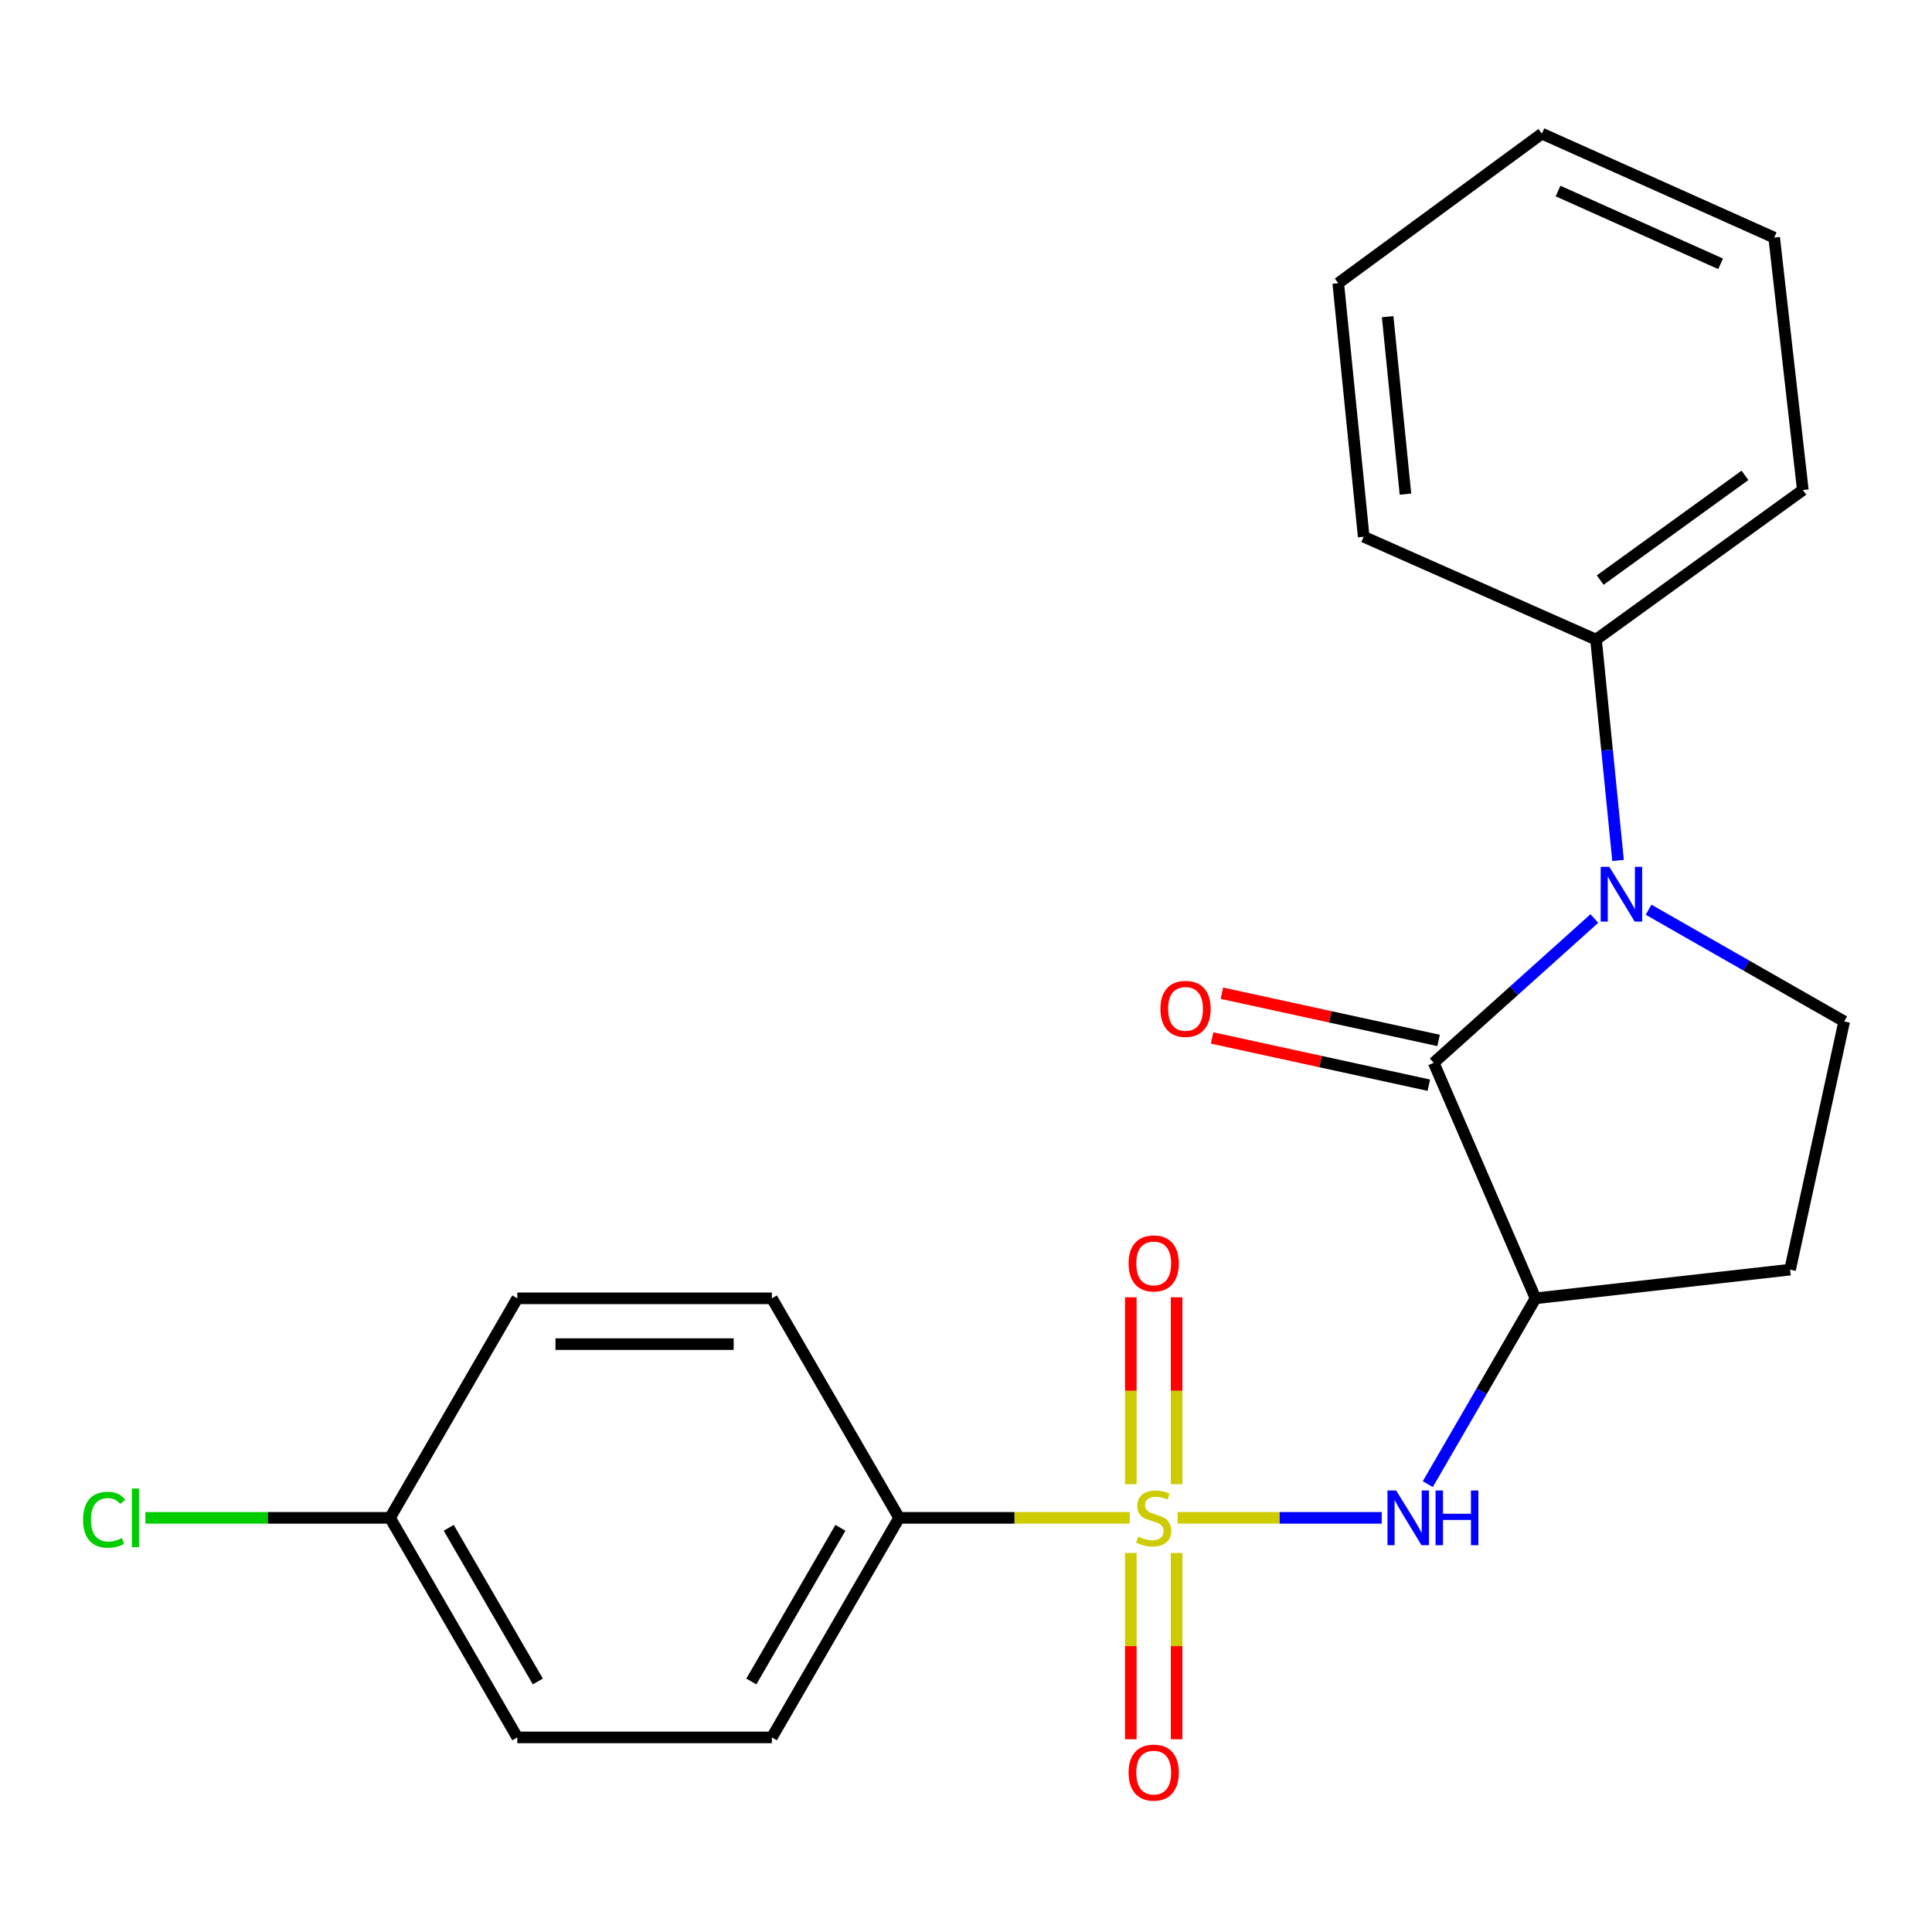 <?xml version='1.0' encoding='iso-8859-1'?>
<svg version='1.1' baseProfile='full'
              xmlns='http://www.w3.org/2000/svg'
                      xmlns:rdkit='http://www.rdkit.org/xml'
                      xmlns:xlink='http://www.w3.org/1999/xlink'
                  xml:space='preserve'
width='1000px' height='1000px' viewBox='0 0 1000 1000'>
<!-- END OF HEADER -->
<rect style='opacity:1.0;fill:#FFFFFF;stroke:none' width='1000' height='1000' x='0' y='0'> </rect>
<path class='bond-3' d='M 609.522,785.636 L 662.348,785.636' style='fill:none;fill-rule:evenodd;stroke:#CCCC00;stroke-width:6px;stroke-linecap:butt;stroke-linejoin:miter;stroke-opacity:1' />
<path class='bond-3' d='M 662.348,785.636 L 715.174,785.636' style='fill:none;fill-rule:evenodd;stroke:#0000FF;stroke-width:6px;stroke-linecap:butt;stroke-linejoin:miter;stroke-opacity:1' />
<path class='bond-5' d='M 584.775,785.636 L 525.08,785.636' style='fill:none;fill-rule:evenodd;stroke:#CCCC00;stroke-width:6px;stroke-linecap:butt;stroke-linejoin:miter;stroke-opacity:1' />
<path class='bond-5' d='M 525.08,785.636 L 465.385,785.636' style='fill:none;fill-rule:evenodd;stroke:#000000;stroke-width:6px;stroke-linecap:butt;stroke-linejoin:miter;stroke-opacity:1' />
<path class='bond-7' d='M 585.295,803.81 L 585.295,852.031' style='fill:none;fill-rule:evenodd;stroke:#CCCC00;stroke-width:6px;stroke-linecap:butt;stroke-linejoin:miter;stroke-opacity:1' />
<path class='bond-7' d='M 585.295,852.031 L 585.295,900.252' style='fill:none;fill-rule:evenodd;stroke:#FF0000;stroke-width:6px;stroke-linecap:butt;stroke-linejoin:miter;stroke-opacity:1' />
<path class='bond-7' d='M 609.003,803.81 L 609.003,852.031' style='fill:none;fill-rule:evenodd;stroke:#CCCC00;stroke-width:6px;stroke-linecap:butt;stroke-linejoin:miter;stroke-opacity:1' />
<path class='bond-7' d='M 609.003,852.031 L 609.003,900.252' style='fill:none;fill-rule:evenodd;stroke:#FF0000;stroke-width:6px;stroke-linecap:butt;stroke-linejoin:miter;stroke-opacity:1' />
<path class='bond-8' d='M 609.003,768.222 L 609.003,719.85' style='fill:none;fill-rule:evenodd;stroke:#CCCC00;stroke-width:6px;stroke-linecap:butt;stroke-linejoin:miter;stroke-opacity:1' />
<path class='bond-8' d='M 609.003,719.85 L 609.003,671.479' style='fill:none;fill-rule:evenodd;stroke:#FF0000;stroke-width:6px;stroke-linecap:butt;stroke-linejoin:miter;stroke-opacity:1' />
<path class='bond-8' d='M 585.295,768.222 L 585.295,719.85' style='fill:none;fill-rule:evenodd;stroke:#CCCC00;stroke-width:6px;stroke-linecap:butt;stroke-linejoin:miter;stroke-opacity:1' />
<path class='bond-8' d='M 585.295,719.85 L 585.295,671.479' style='fill:none;fill-rule:evenodd;stroke:#FF0000;stroke-width:6px;stroke-linecap:butt;stroke-linejoin:miter;stroke-opacity:1' />
<path class='bond-0' d='M 742.083,550.111 L 794.78,672.009' style='fill:none;fill-rule:evenodd;stroke:#000000;stroke-width:6px;stroke-linecap:butt;stroke-linejoin:miter;stroke-opacity:1' />
<path class='bond-1' d='M 742.083,550.111 L 783.662,512.765' style='fill:none;fill-rule:evenodd;stroke:#000000;stroke-width:6px;stroke-linecap:butt;stroke-linejoin:miter;stroke-opacity:1' />
<path class='bond-1' d='M 783.662,512.765 L 825.241,475.419' style='fill:none;fill-rule:evenodd;stroke:#0000FF;stroke-width:6px;stroke-linecap:butt;stroke-linejoin:miter;stroke-opacity:1' />
<path class='bond-9' d='M 744.608,538.529 L 688.522,526.303' style='fill:none;fill-rule:evenodd;stroke:#000000;stroke-width:6px;stroke-linecap:butt;stroke-linejoin:miter;stroke-opacity:1' />
<path class='bond-9' d='M 688.522,526.303 L 632.437,514.078' style='fill:none;fill-rule:evenodd;stroke:#FF0000;stroke-width:6px;stroke-linecap:butt;stroke-linejoin:miter;stroke-opacity:1' />
<path class='bond-9' d='M 739.558,561.693 L 683.473,549.467' style='fill:none;fill-rule:evenodd;stroke:#000000;stroke-width:6px;stroke-linecap:butt;stroke-linejoin:miter;stroke-opacity:1' />
<path class='bond-9' d='M 683.473,549.467 L 627.388,537.242' style='fill:none;fill-rule:evenodd;stroke:#FF0000;stroke-width:6px;stroke-linecap:butt;stroke-linejoin:miter;stroke-opacity:1' />
<path class='bond-10' d='M 837.503,445.369 L 831.802,388.216' style='fill:none;fill-rule:evenodd;stroke:#0000FF;stroke-width:6px;stroke-linecap:butt;stroke-linejoin:miter;stroke-opacity:1' />
<path class='bond-10' d='M 831.802,388.216 L 826.101,331.063' style='fill:none;fill-rule:evenodd;stroke:#000000;stroke-width:6px;stroke-linecap:butt;stroke-linejoin:miter;stroke-opacity:1' />
<path class='bond-23' d='M 853.306,470.87 L 903.925,499.782' style='fill:none;fill-rule:evenodd;stroke:#0000FF;stroke-width:6px;stroke-linecap:butt;stroke-linejoin:miter;stroke-opacity:1' />
<path class='bond-23' d='M 903.925,499.782 L 954.545,528.695' style='fill:none;fill-rule:evenodd;stroke:#000000;stroke-width:6px;stroke-linecap:butt;stroke-linejoin:miter;stroke-opacity:1' />
<path class='bond-2' d='M 794.78,672.009 L 766.897,720.101' style='fill:none;fill-rule:evenodd;stroke:#000000;stroke-width:6px;stroke-linecap:butt;stroke-linejoin:miter;stroke-opacity:1' />
<path class='bond-2' d='M 766.897,720.101 L 739.013,768.192' style='fill:none;fill-rule:evenodd;stroke:#0000FF;stroke-width:6px;stroke-linecap:butt;stroke-linejoin:miter;stroke-opacity:1' />
<path class='bond-6' d='M 794.78,672.009 L 926.544,657.165' style='fill:none;fill-rule:evenodd;stroke:#000000;stroke-width:6px;stroke-linecap:butt;stroke-linejoin:miter;stroke-opacity:1' />
<path class='bond-4' d='M 954.545,528.695 L 926.544,657.165' style='fill:none;fill-rule:evenodd;stroke:#000000;stroke-width:6px;stroke-linecap:butt;stroke-linejoin:miter;stroke-opacity:1' />
<path class='bond-11' d='M 465.385,785.636 L 399.517,899.276' style='fill:none;fill-rule:evenodd;stroke:#000000;stroke-width:6px;stroke-linecap:butt;stroke-linejoin:miter;stroke-opacity:1' />
<path class='bond-11' d='M 434.994,790.793 L 388.886,870.341' style='fill:none;fill-rule:evenodd;stroke:#000000;stroke-width:6px;stroke-linecap:butt;stroke-linejoin:miter;stroke-opacity:1' />
<path class='bond-12' d='M 465.385,785.636 L 399.517,672.009' style='fill:none;fill-rule:evenodd;stroke:#000000;stroke-width:6px;stroke-linecap:butt;stroke-linejoin:miter;stroke-opacity:1' />
<path class='bond-17' d='M 826.101,331.063 L 933.142,253.644' style='fill:none;fill-rule:evenodd;stroke:#000000;stroke-width:6px;stroke-linecap:butt;stroke-linejoin:miter;stroke-opacity:1' />
<path class='bond-17' d='M 828.263,300.24 L 903.192,246.047' style='fill:none;fill-rule:evenodd;stroke:#000000;stroke-width:6px;stroke-linecap:butt;stroke-linejoin:miter;stroke-opacity:1' />
<path class='bond-18' d='M 826.101,331.063 L 705.849,277.812' style='fill:none;fill-rule:evenodd;stroke:#000000;stroke-width:6px;stroke-linecap:butt;stroke-linejoin:miter;stroke-opacity:1' />
<path class='bond-15' d='M 399.517,899.276 L 267.754,899.276' style='fill:none;fill-rule:evenodd;stroke:#000000;stroke-width:6px;stroke-linecap:butt;stroke-linejoin:miter;stroke-opacity:1' />
<path class='bond-14' d='M 399.517,672.009 L 267.754,672.009' style='fill:none;fill-rule:evenodd;stroke:#000000;stroke-width:6px;stroke-linecap:butt;stroke-linejoin:miter;stroke-opacity:1' />
<path class='bond-14' d='M 379.752,695.717 L 287.518,695.717' style='fill:none;fill-rule:evenodd;stroke:#000000;stroke-width:6px;stroke-linecap:butt;stroke-linejoin:miter;stroke-opacity:1' />
<path class='bond-13' d='M 201.872,785.636 L 267.754,672.009' style='fill:none;fill-rule:evenodd;stroke:#000000;stroke-width:6px;stroke-linecap:butt;stroke-linejoin:miter;stroke-opacity:1' />
<path class='bond-16' d='M 201.872,785.636 L 138.557,785.636' style='fill:none;fill-rule:evenodd;stroke:#000000;stroke-width:6px;stroke-linecap:butt;stroke-linejoin:miter;stroke-opacity:1' />
<path class='bond-16' d='M 138.557,785.636 L 75.243,785.636' style='fill:none;fill-rule:evenodd;stroke:#00CC00;stroke-width:6px;stroke-linecap:butt;stroke-linejoin:miter;stroke-opacity:1' />
<path class='bond-22' d='M 201.872,785.636 L 267.754,899.276' style='fill:none;fill-rule:evenodd;stroke:#000000;stroke-width:6px;stroke-linecap:butt;stroke-linejoin:miter;stroke-opacity:1' />
<path class='bond-22' d='M 232.265,790.791 L 278.382,870.339' style='fill:none;fill-rule:evenodd;stroke:#000000;stroke-width:6px;stroke-linecap:butt;stroke-linejoin:miter;stroke-opacity:1' />
<path class='bond-20' d='M 933.142,253.644 L 918.312,122.987' style='fill:none;fill-rule:evenodd;stroke:#000000;stroke-width:6px;stroke-linecap:butt;stroke-linejoin:miter;stroke-opacity:1' />
<path class='bond-19' d='M 705.849,277.812 L 692.678,146.589' style='fill:none;fill-rule:evenodd;stroke:#000000;stroke-width:6px;stroke-linecap:butt;stroke-linejoin:miter;stroke-opacity:1' />
<path class='bond-19' d='M 727.463,255.761 L 718.243,163.905' style='fill:none;fill-rule:evenodd;stroke:#000000;stroke-width:6px;stroke-linecap:butt;stroke-linejoin:miter;stroke-opacity:1' />
<path class='bond-21' d='M 692.678,146.589 L 798.086,69.17' style='fill:none;fill-rule:evenodd;stroke:#000000;stroke-width:6px;stroke-linecap:butt;stroke-linejoin:miter;stroke-opacity:1' />
<path class='bond-24' d='M 918.312,122.987 L 798.086,69.17' style='fill:none;fill-rule:evenodd;stroke:#000000;stroke-width:6px;stroke-linecap:butt;stroke-linejoin:miter;stroke-opacity:1' />
<path class='bond-24' d='M 890.592,136.553 L 806.434,98.881' style='fill:none;fill-rule:evenodd;stroke:#000000;stroke-width:6px;stroke-linecap:butt;stroke-linejoin:miter;stroke-opacity:1' />
<path  class='atom-0' d='M 589.149 795.356
Q 589.469 795.476, 590.789 796.036
Q 592.109 796.596, 593.549 796.956
Q 595.029 797.276, 596.469 797.276
Q 599.149 797.276, 600.709 795.996
Q 602.269 794.676, 602.269 792.396
Q 602.269 790.836, 601.469 789.876
Q 600.709 788.916, 599.509 788.396
Q 598.309 787.876, 596.309 787.276
Q 593.789 786.516, 592.269 785.796
Q 590.789 785.076, 589.709 783.556
Q 588.669 782.036, 588.669 779.476
Q 588.669 775.916, 591.069 773.716
Q 593.509 771.516, 598.309 771.516
Q 601.589 771.516, 605.309 773.076
L 604.389 776.156
Q 600.989 774.756, 598.429 774.756
Q 595.669 774.756, 594.149 775.916
Q 592.629 777.036, 592.669 778.996
Q 592.669 780.516, 593.429 781.436
Q 594.229 782.356, 595.349 782.876
Q 596.509 783.396, 598.429 783.996
Q 600.989 784.796, 602.509 785.596
Q 604.029 786.396, 605.109 788.036
Q 606.229 789.636, 606.229 792.396
Q 606.229 796.316, 603.589 798.436
Q 600.989 800.516, 596.629 800.516
Q 594.109 800.516, 592.189 799.956
Q 590.309 799.436, 588.069 798.516
L 589.149 795.356
' fill='#CCCC00'/>
<path  class='atom-2' d='M 832.986 448.68
L 842.266 463.68
Q 843.186 465.16, 844.666 467.84
Q 846.146 470.52, 846.226 470.68
L 846.226 448.68
L 849.986 448.68
L 849.986 477
L 846.106 477
L 836.146 460.6
Q 834.986 458.68, 833.746 456.48
Q 832.546 454.28, 832.186 453.6
L 832.186 477
L 828.506 477
L 828.506 448.68
L 832.986 448.68
' fill='#0000FF'/>
<path  class='atom-4' d='M 722.639 771.476
L 731.919 786.476
Q 732.839 787.956, 734.319 790.636
Q 735.799 793.316, 735.879 793.476
L 735.879 771.476
L 739.639 771.476
L 739.639 799.796
L 735.759 799.796
L 725.799 783.396
Q 724.639 781.476, 723.399 779.276
Q 722.199 777.076, 721.839 776.396
L 721.839 799.796
L 718.159 799.796
L 718.159 771.476
L 722.639 771.476
' fill='#0000FF'/>
<path  class='atom-4' d='M 743.039 771.476
L 746.879 771.476
L 746.879 783.516
L 761.359 783.516
L 761.359 771.476
L 765.199 771.476
L 765.199 799.796
L 761.359 799.796
L 761.359 786.716
L 746.879 786.716
L 746.879 799.796
L 743.039 799.796
L 743.039 771.476
' fill='#0000FF'/>
<path  class='atom-8' d='M 584.149 917.492
Q 584.149 910.692, 587.509 906.892
Q 590.869 903.092, 597.149 903.092
Q 603.429 903.092, 606.789 906.892
Q 610.149 910.692, 610.149 917.492
Q 610.149 924.372, 606.749 928.292
Q 603.349 932.172, 597.149 932.172
Q 590.909 932.172, 587.509 928.292
Q 584.149 924.412, 584.149 917.492
M 597.149 928.972
Q 601.469 928.972, 603.789 926.092
Q 606.149 923.172, 606.149 917.492
Q 606.149 911.932, 603.789 909.132
Q 601.469 906.292, 597.149 906.292
Q 592.829 906.292, 590.469 909.092
Q 588.149 911.892, 588.149 917.492
Q 588.149 923.212, 590.469 926.092
Q 592.829 928.972, 597.149 928.972
' fill='#FF0000'/>
<path  class='atom-9' d='M 584.149 653.939
Q 584.149 647.139, 587.509 643.339
Q 590.869 639.539, 597.149 639.539
Q 603.429 639.539, 606.789 643.339
Q 610.149 647.139, 610.149 653.939
Q 610.149 660.819, 606.749 664.739
Q 603.349 668.619, 597.149 668.619
Q 590.909 668.619, 587.509 664.739
Q 584.149 660.859, 584.149 653.939
M 597.149 665.419
Q 601.469 665.419, 603.789 662.539
Q 606.149 659.619, 606.149 653.939
Q 606.149 648.379, 603.789 645.579
Q 601.469 642.739, 597.149 642.739
Q 592.829 642.739, 590.469 645.539
Q 588.149 648.339, 588.149 653.939
Q 588.149 659.659, 590.469 662.539
Q 592.829 665.419, 597.149 665.419
' fill='#FF0000'/>
<path  class='atom-10' d='M 600.626 522.189
Q 600.626 515.389, 603.986 511.589
Q 607.346 507.789, 613.626 507.789
Q 619.906 507.789, 623.266 511.589
Q 626.626 515.389, 626.626 522.189
Q 626.626 529.069, 623.226 532.989
Q 619.826 536.869, 613.626 536.869
Q 607.386 536.869, 603.986 532.989
Q 600.626 529.109, 600.626 522.189
M 613.626 533.669
Q 617.946 533.669, 620.266 530.789
Q 622.626 527.869, 622.626 522.189
Q 622.626 516.629, 620.266 513.829
Q 617.946 510.989, 613.626 510.989
Q 609.306 510.989, 606.946 513.789
Q 604.626 516.589, 604.626 522.189
Q 604.626 527.909, 606.946 530.789
Q 609.306 533.669, 613.626 533.669
' fill='#FF0000'/>
<path  class='atom-17' d='M 42.989 786.616
Q 42.989 779.576, 46.269 775.896
Q 49.589 772.176, 55.869 772.176
Q 61.709 772.176, 64.829 776.296
L 62.189 778.456
Q 59.909 775.456, 55.869 775.456
Q 51.589 775.456, 49.309 778.336
Q 47.069 781.176, 47.069 786.616
Q 47.069 792.216, 49.389 795.096
Q 51.749 797.976, 56.309 797.976
Q 59.429 797.976, 63.069 796.096
L 64.189 799.096
Q 62.709 800.056, 60.469 800.616
Q 58.229 801.176, 55.749 801.176
Q 49.589 801.176, 46.269 797.416
Q 42.989 793.656, 42.989 786.616
' fill='#00CC00'/>
<path  class='atom-17' d='M 68.269 770.456
L 71.949 770.456
L 71.949 800.816
L 68.269 800.816
L 68.269 770.456
' fill='#00CC00'/>
</svg>
